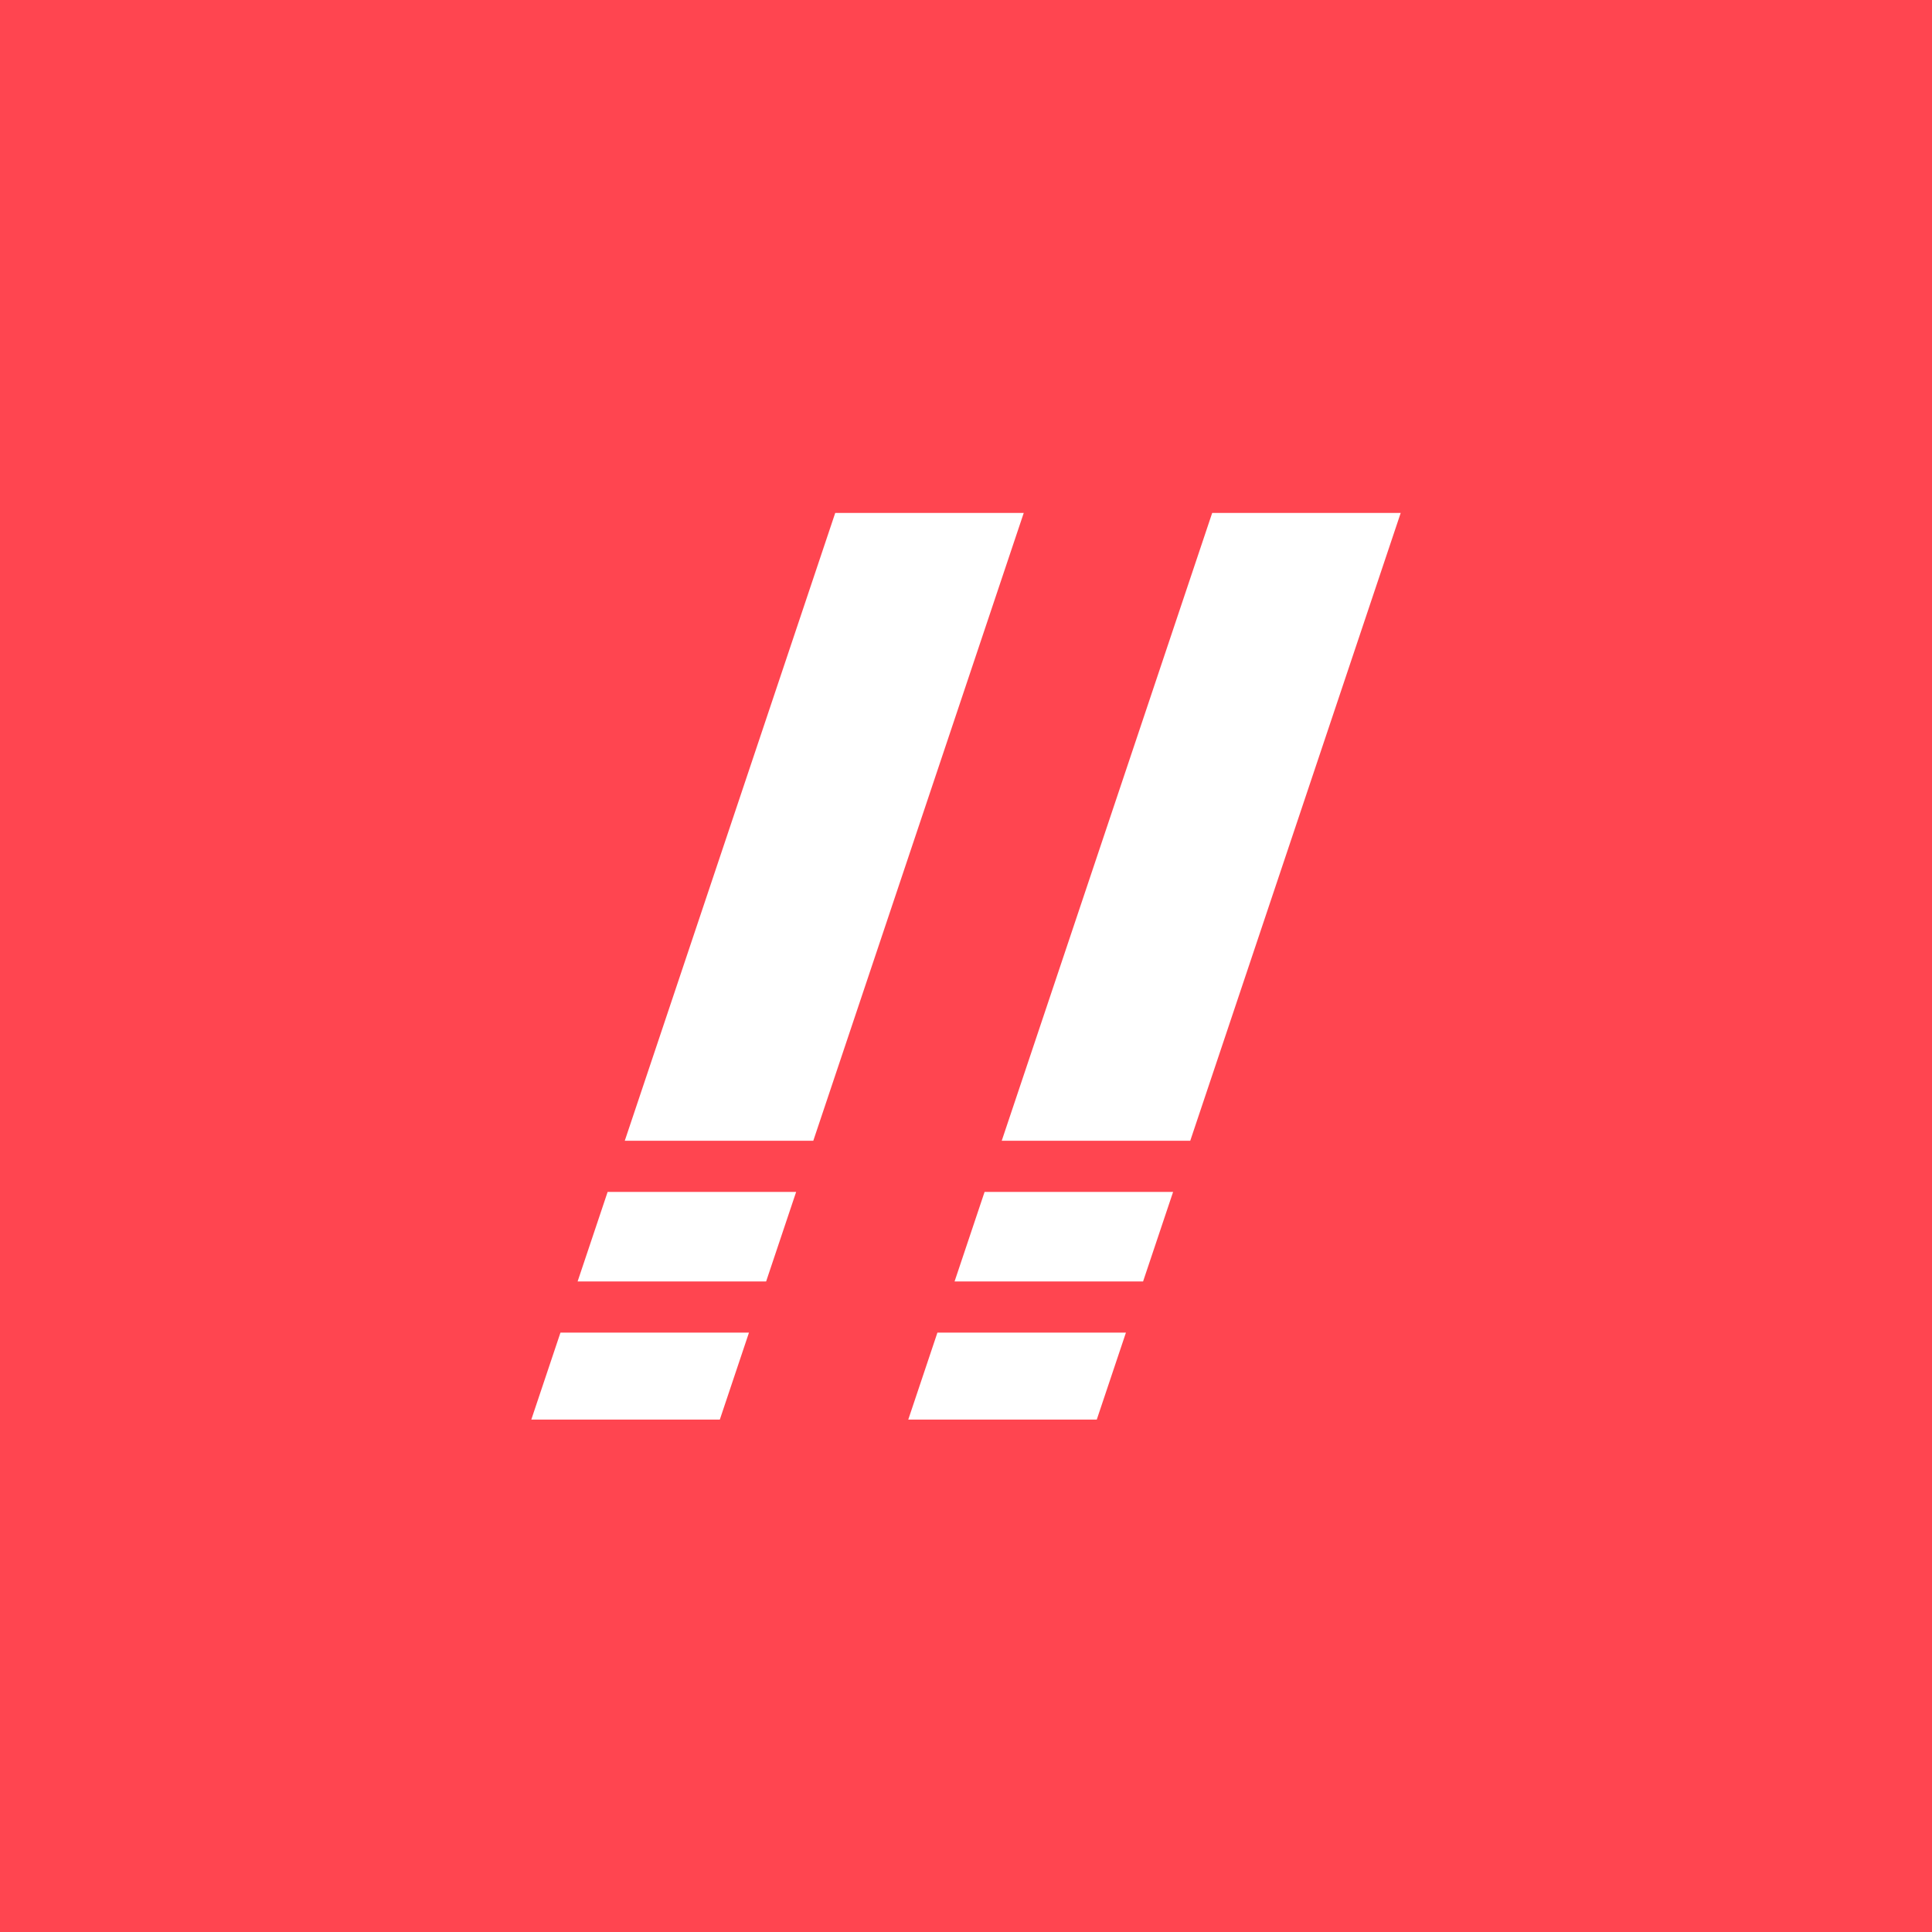 <svg xmlns="http://www.w3.org/2000/svg" width="2000" height="2000" viewBox="0 0 2000 2000" fill="none">
<rect width="2000" height="2000" fill="#FF4550"/>
<path fill-rule="evenodd" clip-rule="evenodd" d="M1450 531H1254.85L1036.98 1180.93H1232.13L1450 531ZM1214.38 1233.89H1019.23L988.163 1326.57H1183.31L1214.38 1233.89ZM940.227 1469.57L970.41 1379.53H1165.56L1135.37 1469.57H940.227Z" fill="white"/>
<path fill-rule="evenodd" clip-rule="evenodd" d="M864.626 531H1059.77L841.906 1180.93H646.758L864.626 531ZM629.005 1233.89L597.937 1326.57H793.085L824.153 1233.89H629.005ZM580.184 1379.53H775.332L745.148 1469.57H550L580.184 1379.53Z" fill="white"/>
</svg>
